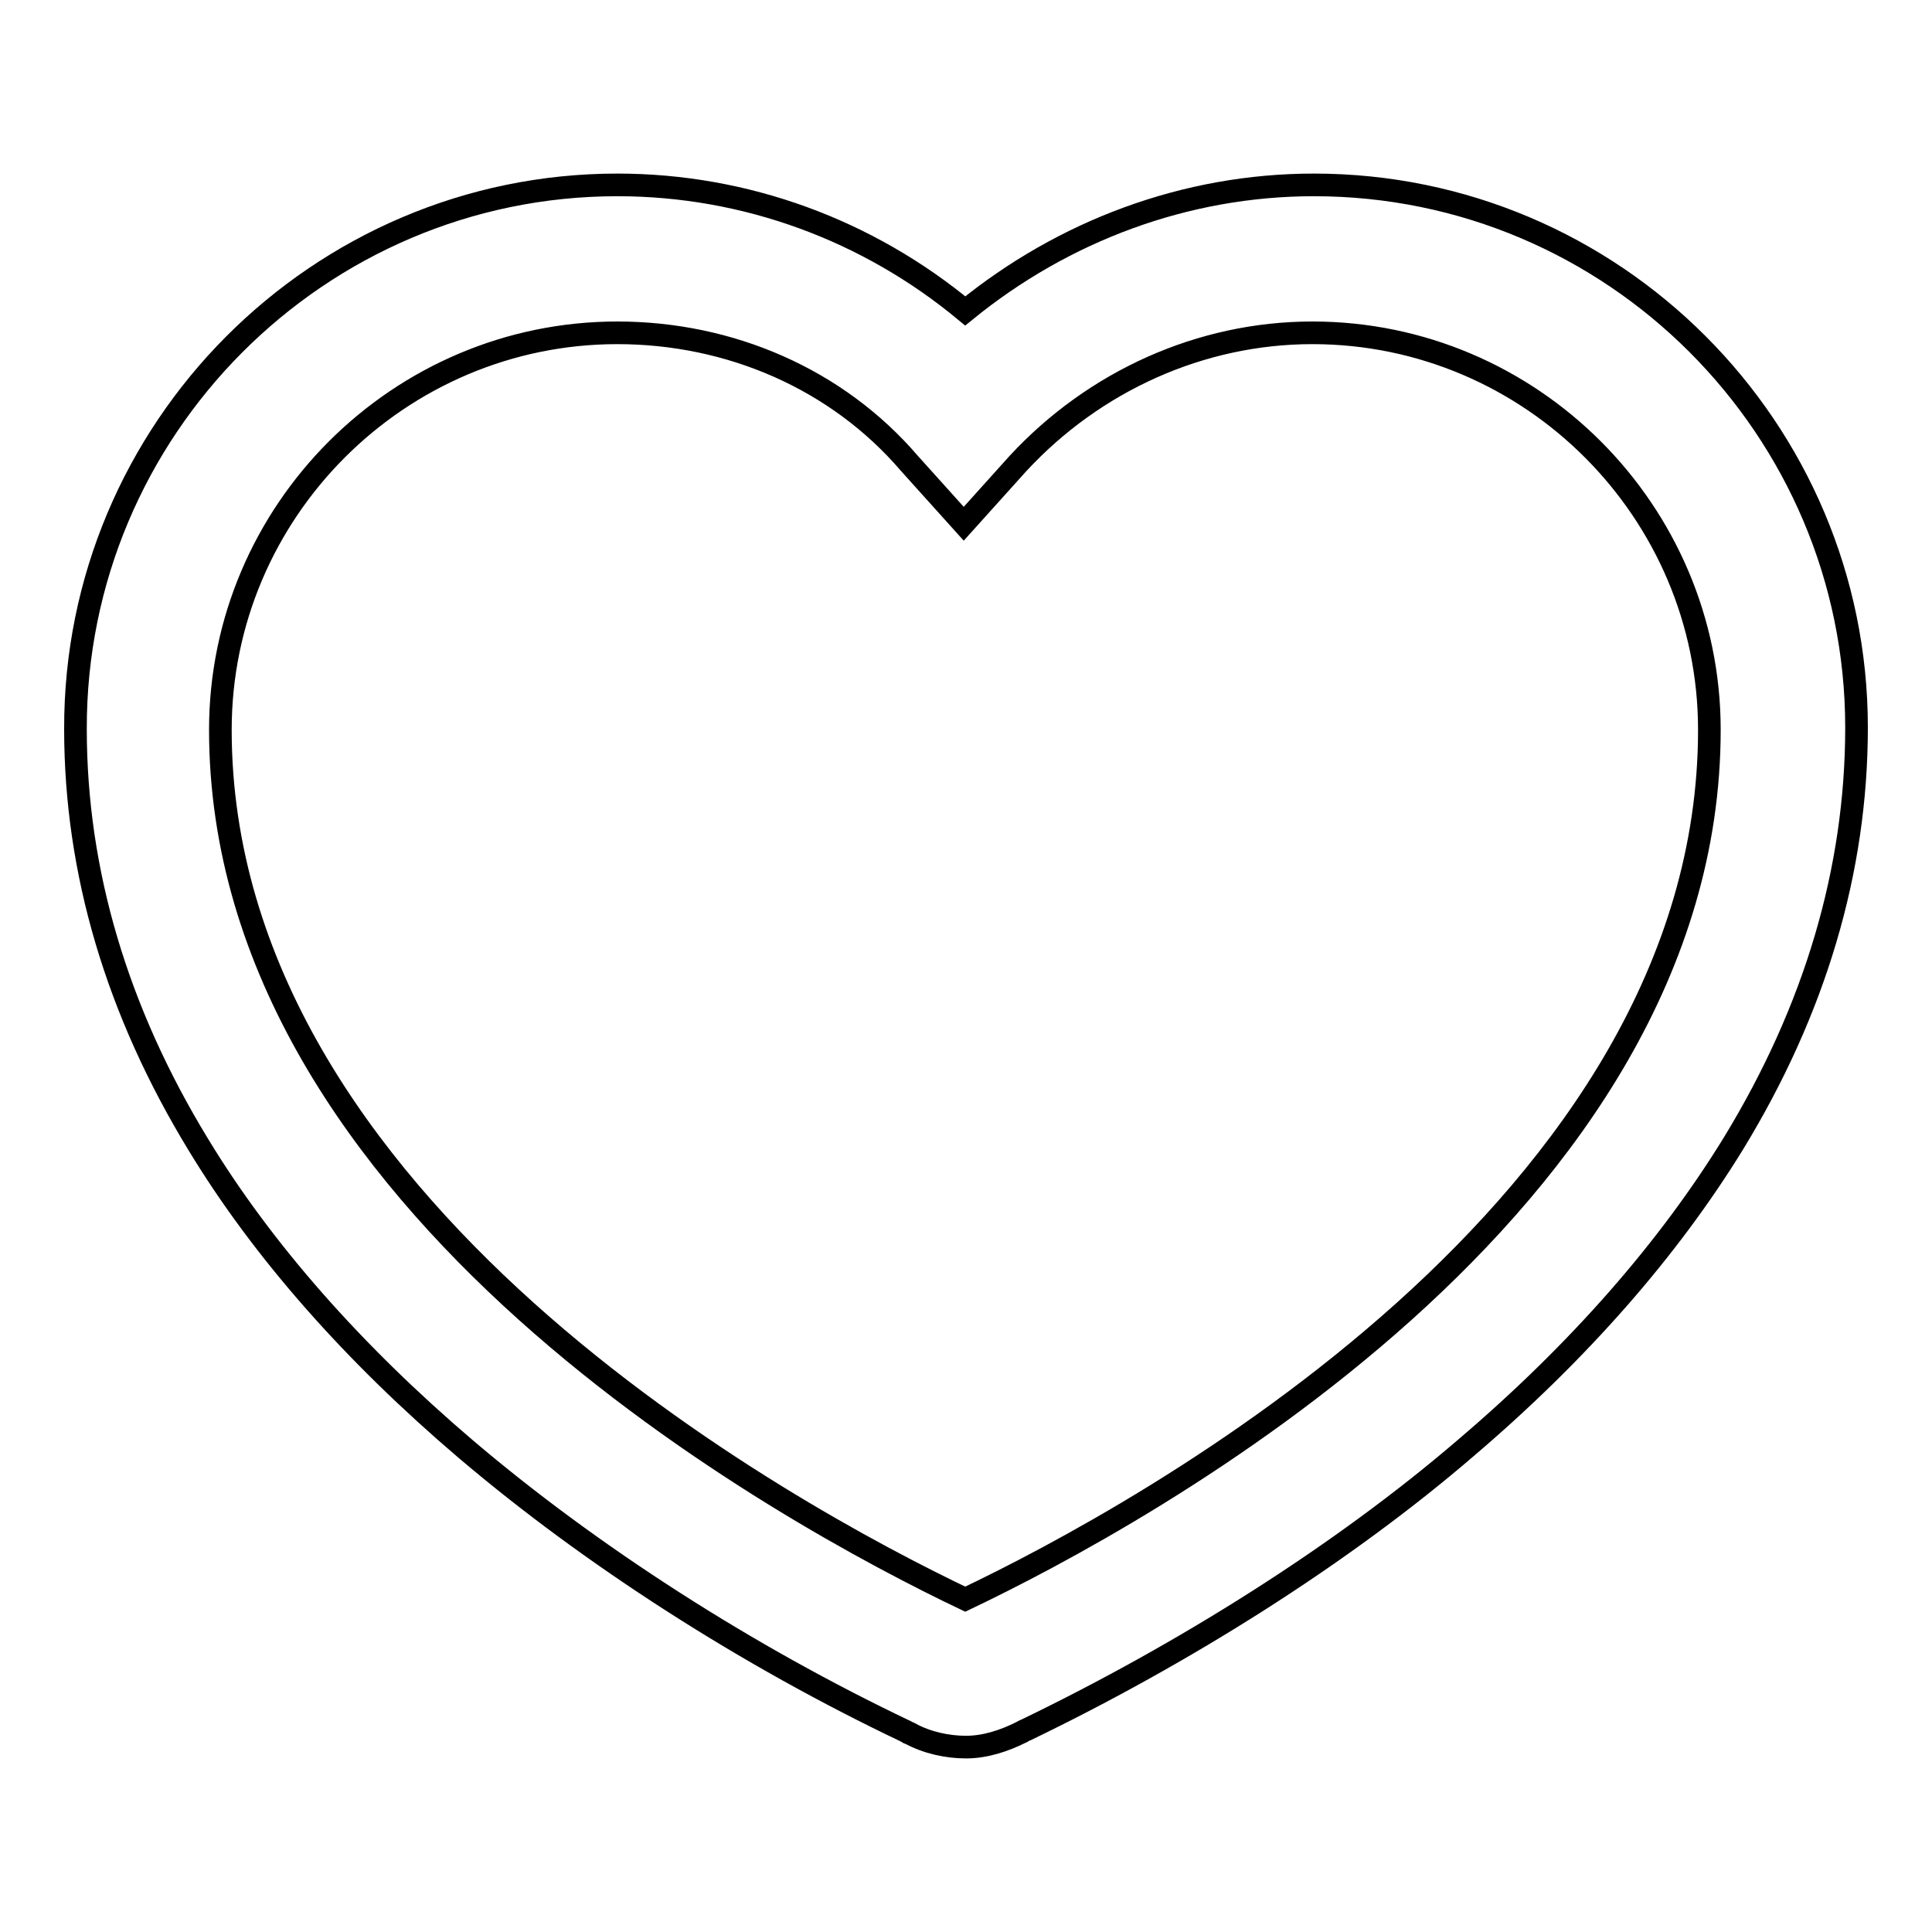 <?xml version="1.0" encoding="utf-8"?>
<!-- Svg Vector Icons : http://www.onlinewebfonts.com/icon -->
<!DOCTYPE svg PUBLIC "-//W3C//DTD SVG 1.1//EN" "http://www.w3.org/Graphics/SVG/1.1/DTD/svg11.dtd">
<svg version="1.1" xmlns="http://www.w3.org/2000/svg" xmlns:xlink="http://www.w3.org/1999/xlink" x="0px" y="0px" viewBox="0 0 256 256" enable-background="new 0 0 256 256" xml:space="preserve">
<g><g><path stroke-width="3" fill-opacity="0" stroke="#000000"  d="M128,231.5c-2.5,0-5.2-0.6-7.4-1.8c-0.1,0-0.3-0.1-0.6-0.3c-21-10-41.6-23.2-58.3-37.4c-14.9-12.7-26.9-26.3-35.4-40.3C15.5,134,10,115.5,10,96.6C9.9,56.9,42.2,24.5,81.8,24.5c17,0,33.2,6,46.1,16.7c13-10.6,29.2-16.7,46.2-16.7c39.7,0,71.9,32.3,71.9,71.9c0,18.9-5.5,37.4-16.3,55.1c-8.6,14-20.5,27.6-35.4,40.3c-16.5,14.2-37.4,27.3-58.3,37.4c-0.3,0.1-0.6,0.3-0.6,0.3C133,230.7,130.5,231.5,128,231.5L128,231.5z M81.8,44.1c-28.9,0-52.6,23.6-52.6,52.6c0,63.1,75.2,104,98.7,115.2c23.5-11.2,98.6-52,98.6-115.2c0-28.9-23.6-52.6-52.6-52.6c-14.8,0-28.9,6.4-39,17.3l-7.2,8l-7.2-8C110.9,50.2,96.7,44.1,81.8,44.1L81.8,44.1z"/></g></g>
</svg>